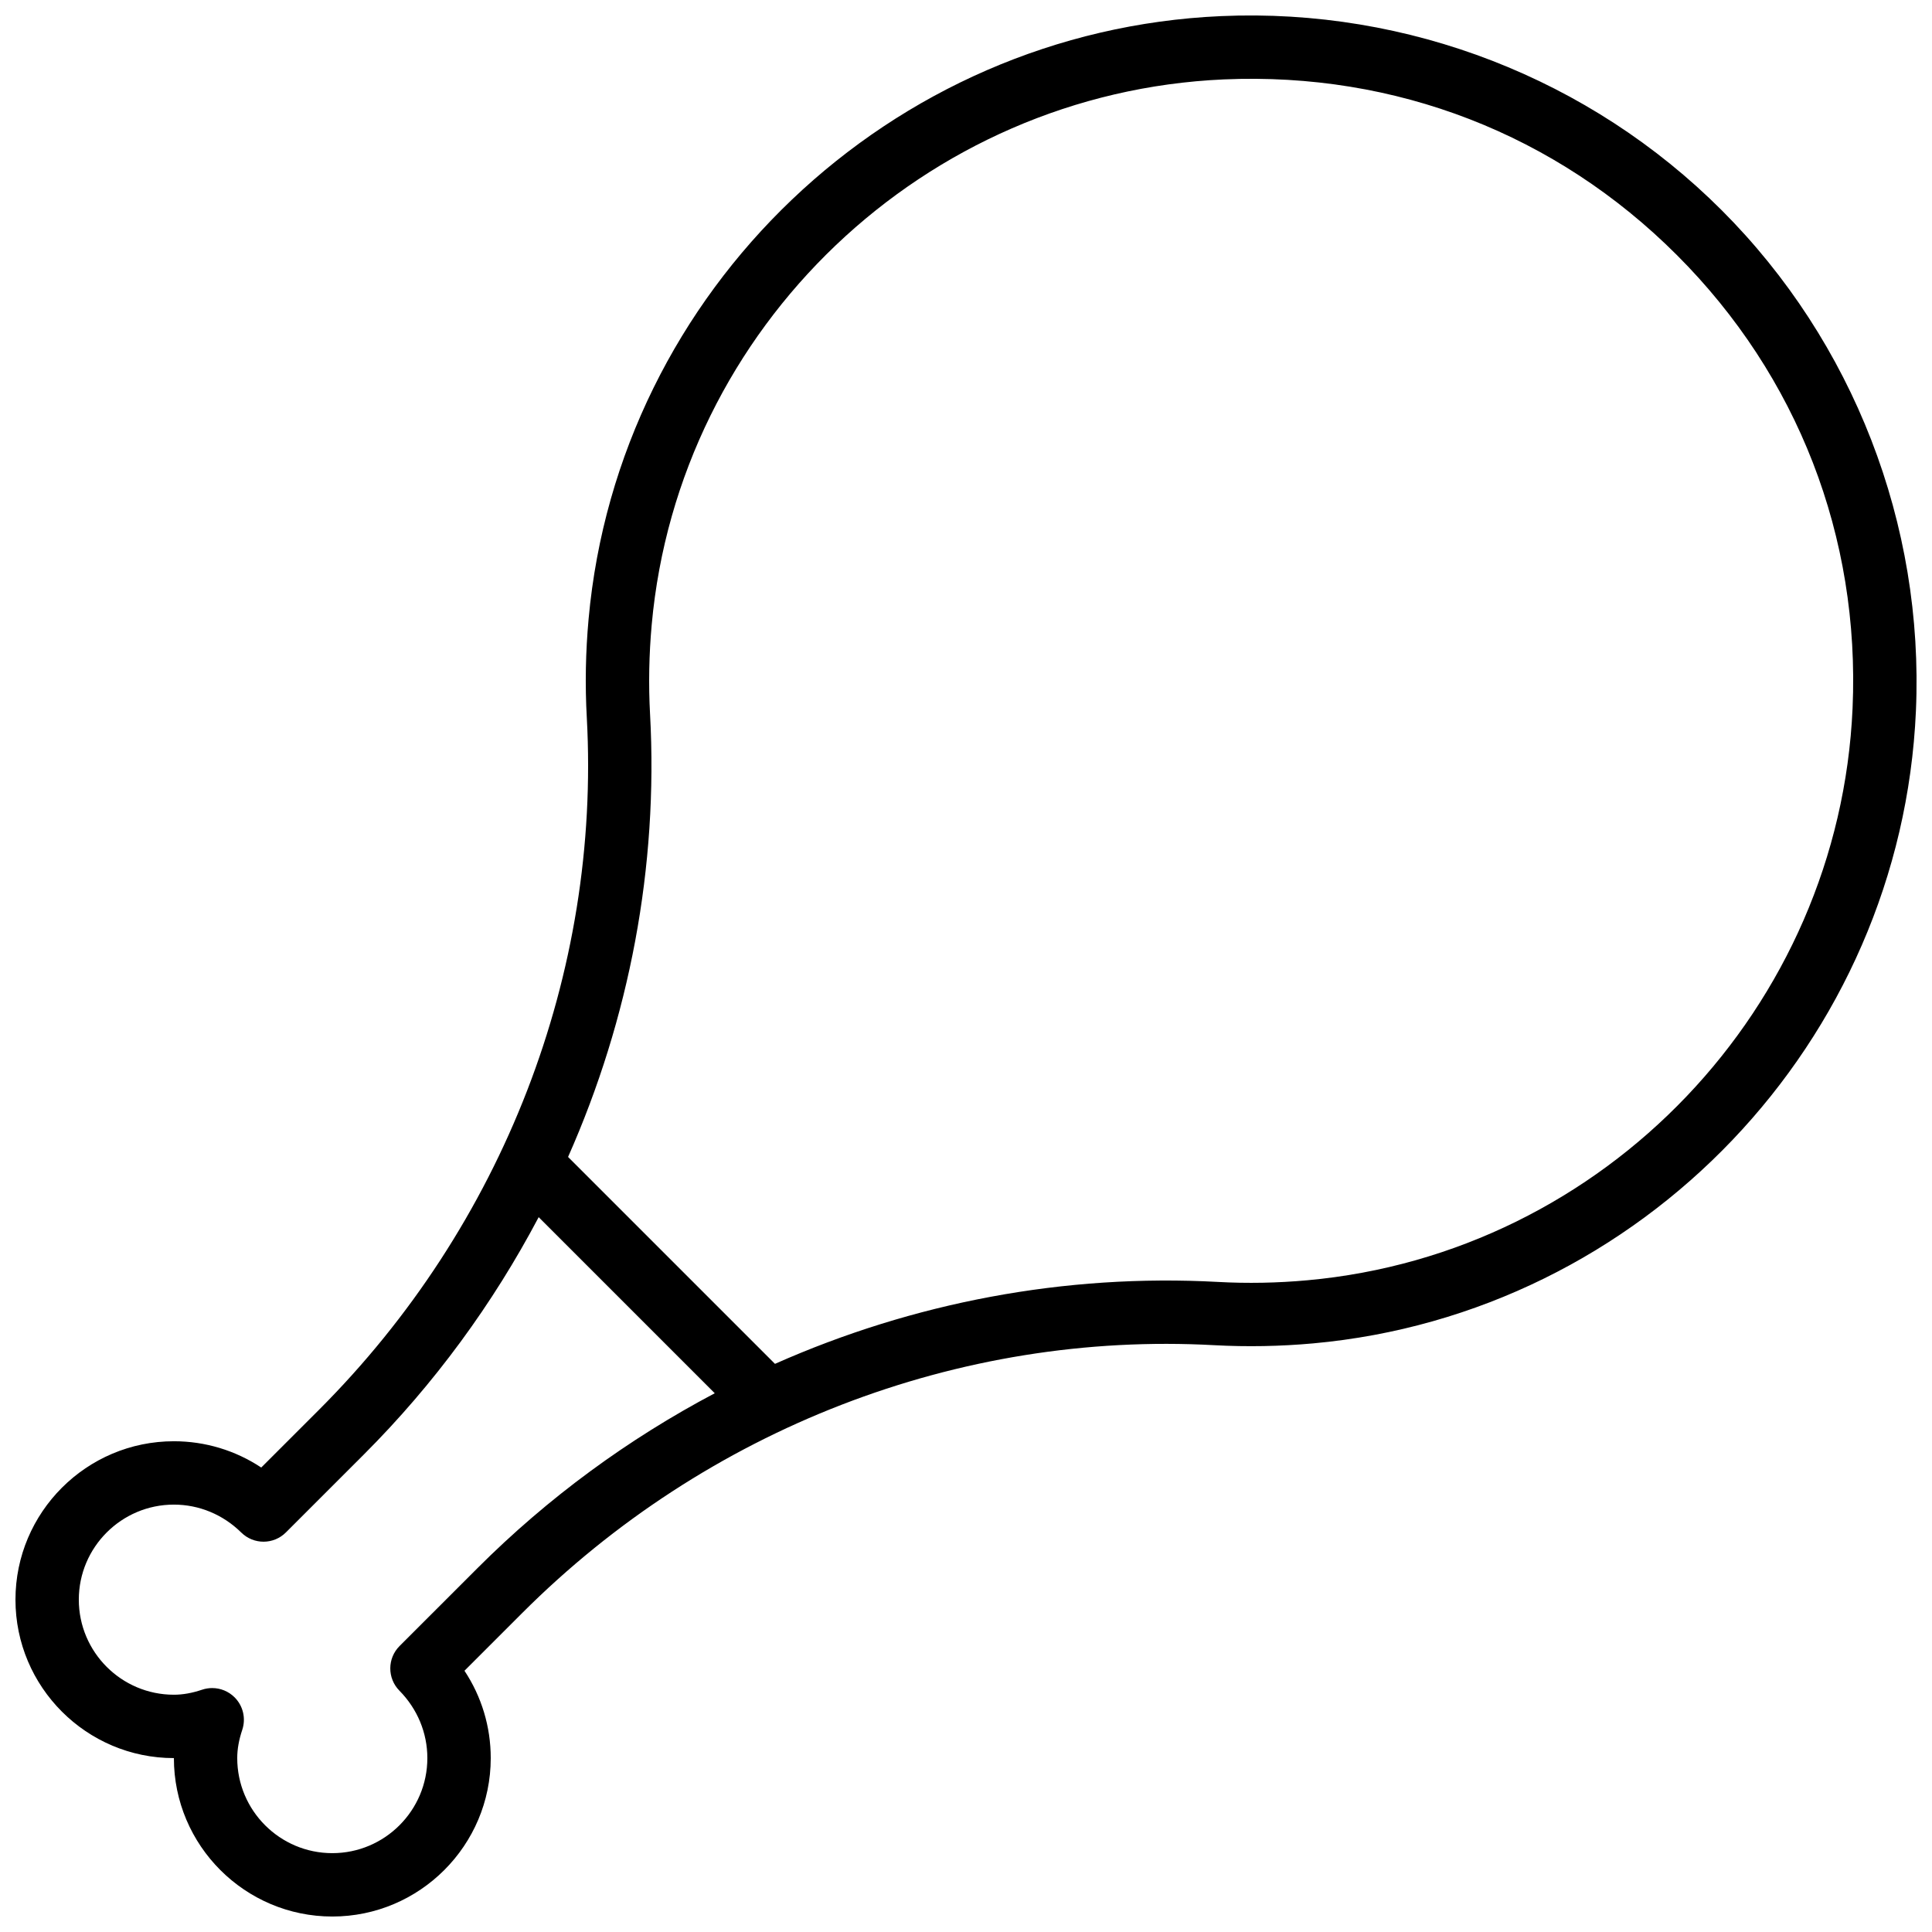 <?xml version="1.0" encoding="UTF-8"?>
<!-- Uploaded to: ICON Repo, www.iconrepo.com, Generator: ICON Repo Mixer Tools -->
<svg width="800px" height="800px" version="1.1" viewBox="144 144 512 512" xmlns="http://www.w3.org/2000/svg">
 <defs>
  <clipPath id="a">
   <path d="m148.09 148.09h503.81v503.81h-503.81z"/>
  </clipPath>
 </defs>
 <g clip-path="url(#a)">
  <path d="m213.23 532.91c-6.848-4.531-14.832-6.965-23.148-6.965-23.148 0-41.984 18.836-41.984 41.984 0 23.148 18.836 41.984 41.984 41.984 0 23.148 18.836 41.984 41.984 41.984s41.984-18.836 41.984-41.984c0-8.316-2.426-16.301-6.961-23.148l15.277-15.273c48.824-48.824 115.73-74.738 183.48-71 8.645 0.469 17.434 0.305 26.133-0.48 87.207-7.898 155.89-79.949 159.76-167.61 2.18-49.441-16.582-97.801-51.465-132.68-34.875-34.875-83.094-53.645-132.69-51.453-87.648 3.867-159.7 72.547-167.6 159.75-0.797 8.711-0.961 17.512-0.477 26.145 3.691 67.789-22.188 134.66-71.004 183.48zm103.04-199.67c-0.426-7.824-0.277-15.797 0.441-23.707 7.141-78.871 72.316-140.99 151.61-144.49 45.535-1.984 88.059 14.535 120.07 46.551 32.027 32.023 48.559 74.664 46.559 120.07-3.5 79.297-65.625 144.48-144.49 151.62-7.906 0.719-15.867 0.875-23.715 0.438-40.594-2.203-80.738 5.457-117.37 21.711l-54.832-54.832c16.266-36.68 23.93-76.859 21.727-117.36zm-29.516 133.32 46.664 46.664c-22.895 12.094-44.168 27.629-62.93 46.395l-20.598 20.594c-3.262 3.258-3.281 8.543-0.039 11.832 4.769 4.844 7.402 11.188 7.402 17.867 0 13.891-11.301 25.191-25.191 25.191s-25.191-11.301-25.191-25.191c0-2.359 0.434-4.812 1.336-7.508 1-3.019 0.215-6.344-2.035-8.59-1.598-1.602-3.746-2.461-5.938-2.461-0.887 0-1.789 0.141-2.656 0.43-2.688 0.902-5.137 1.336-7.5 1.336-13.891 0-25.191-11.301-25.191-25.191s11.301-25.191 25.191-25.191c6.676 0 13.023 2.633 17.867 7.41 3.297 3.238 8.562 3.227 11.832-0.047l20.598-20.594c18.758-18.754 34.289-40.039 46.379-62.945z"/>
 </g>
</svg>